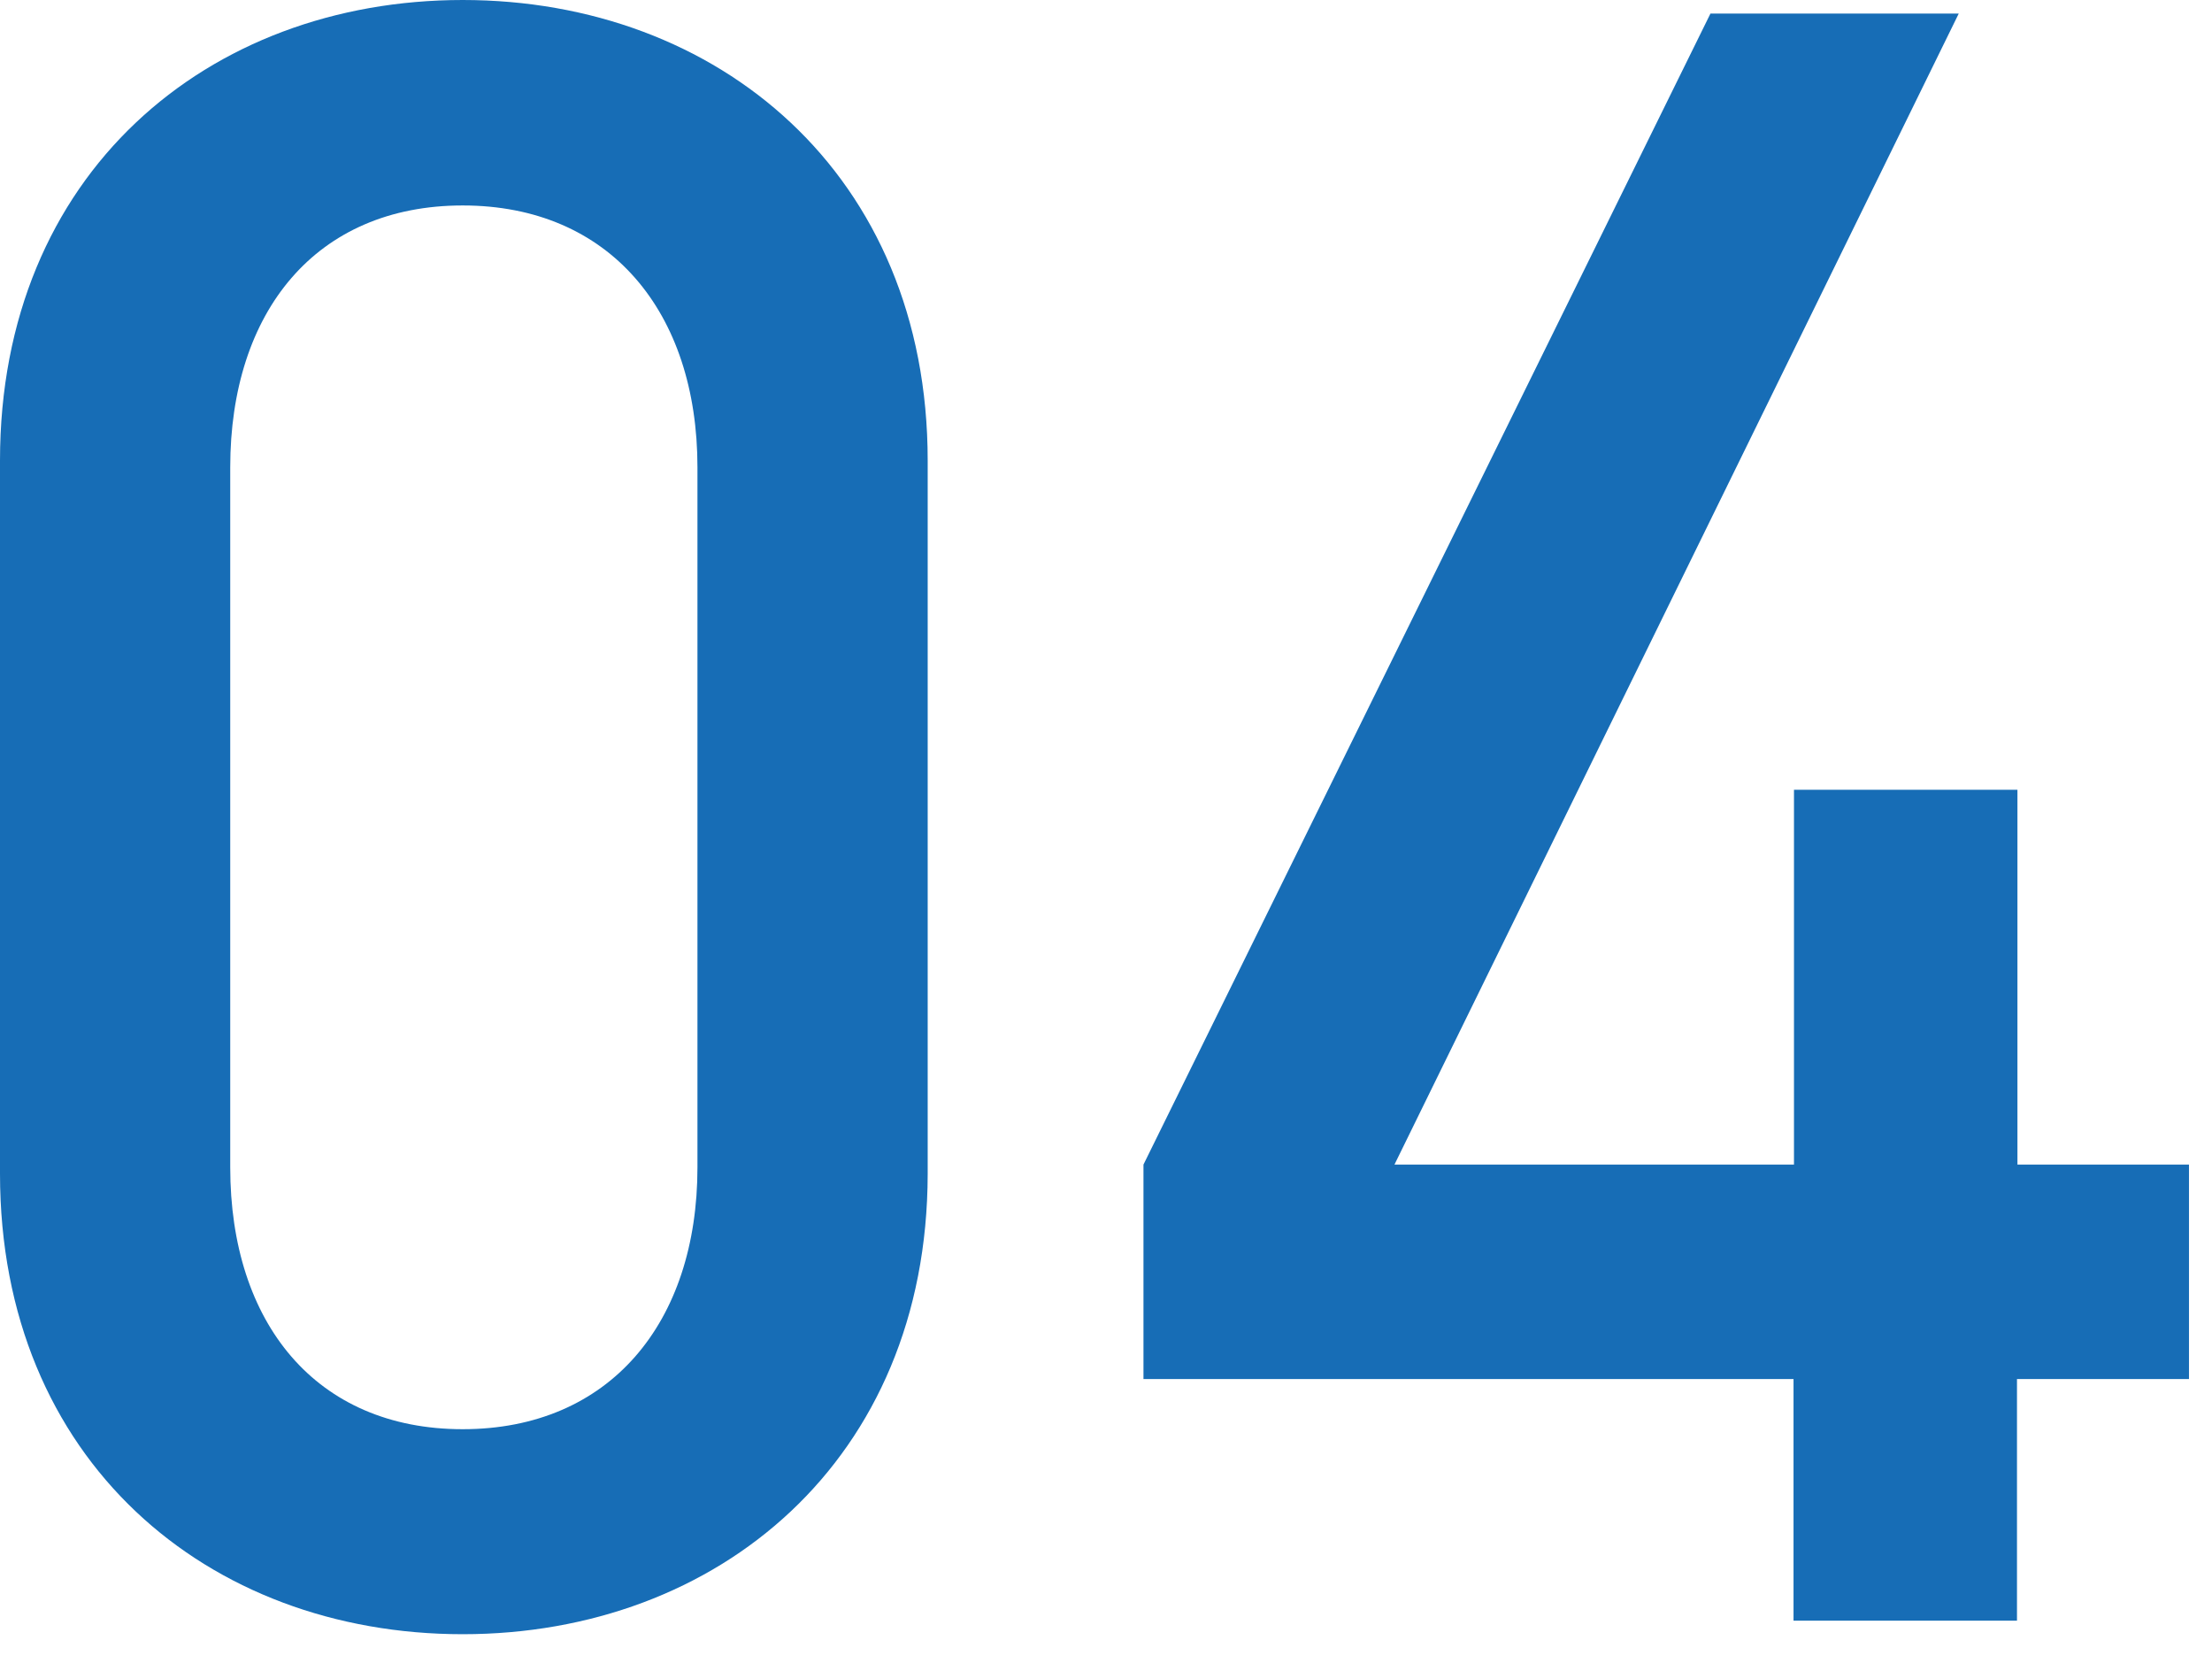 <?xml version="1.0" encoding="utf-8"?>
<!-- Generator: Adobe Illustrator 25.2.3, SVG Export Plug-In . SVG Version: 6.00 Build 0)  -->
<svg version="1.1" id="レイヤー_1" xmlns="http://www.w3.org/2000/svg" xmlns:xlink="http://www.w3.org/1999/xlink" x="0px"
	 y="0px" viewBox="0 0 49 37" style="enable-background:new 0 0 49 37;" xml:space="preserve">
<style type="text/css">
	.st0{fill:#176DB6;}
</style>
<g>
	<path class="st0" d="M10.25,36.19C4.6,36.19,0,32.34,0,25.99V10.2C0,3.85,4.6,0,10.25,0c5.65,0,10.3,3.85,10.3,10.2v15.8
		C20.54,32.34,15.9,36.19,10.25,36.19z M15.45,10.35c0-3.45-1.95-5.8-5.2-5.8C7,4.55,5.1,6.9,5.1,10.35v15.5
		c0,3.45,1.9,5.8,5.15,5.8c3.25,0,5.2-2.35,5.2-5.8V10.35z"/>
	<path class="st0" d="M44.68,30.54v5.35h-4.95v-5.35h-14.4v-4.75L37.89,0.3h5.5l-12.5,25.49h8.85v-8.3h4.95v8.3h3.8v4.75H44.68z"/>
</g>
</svg>
